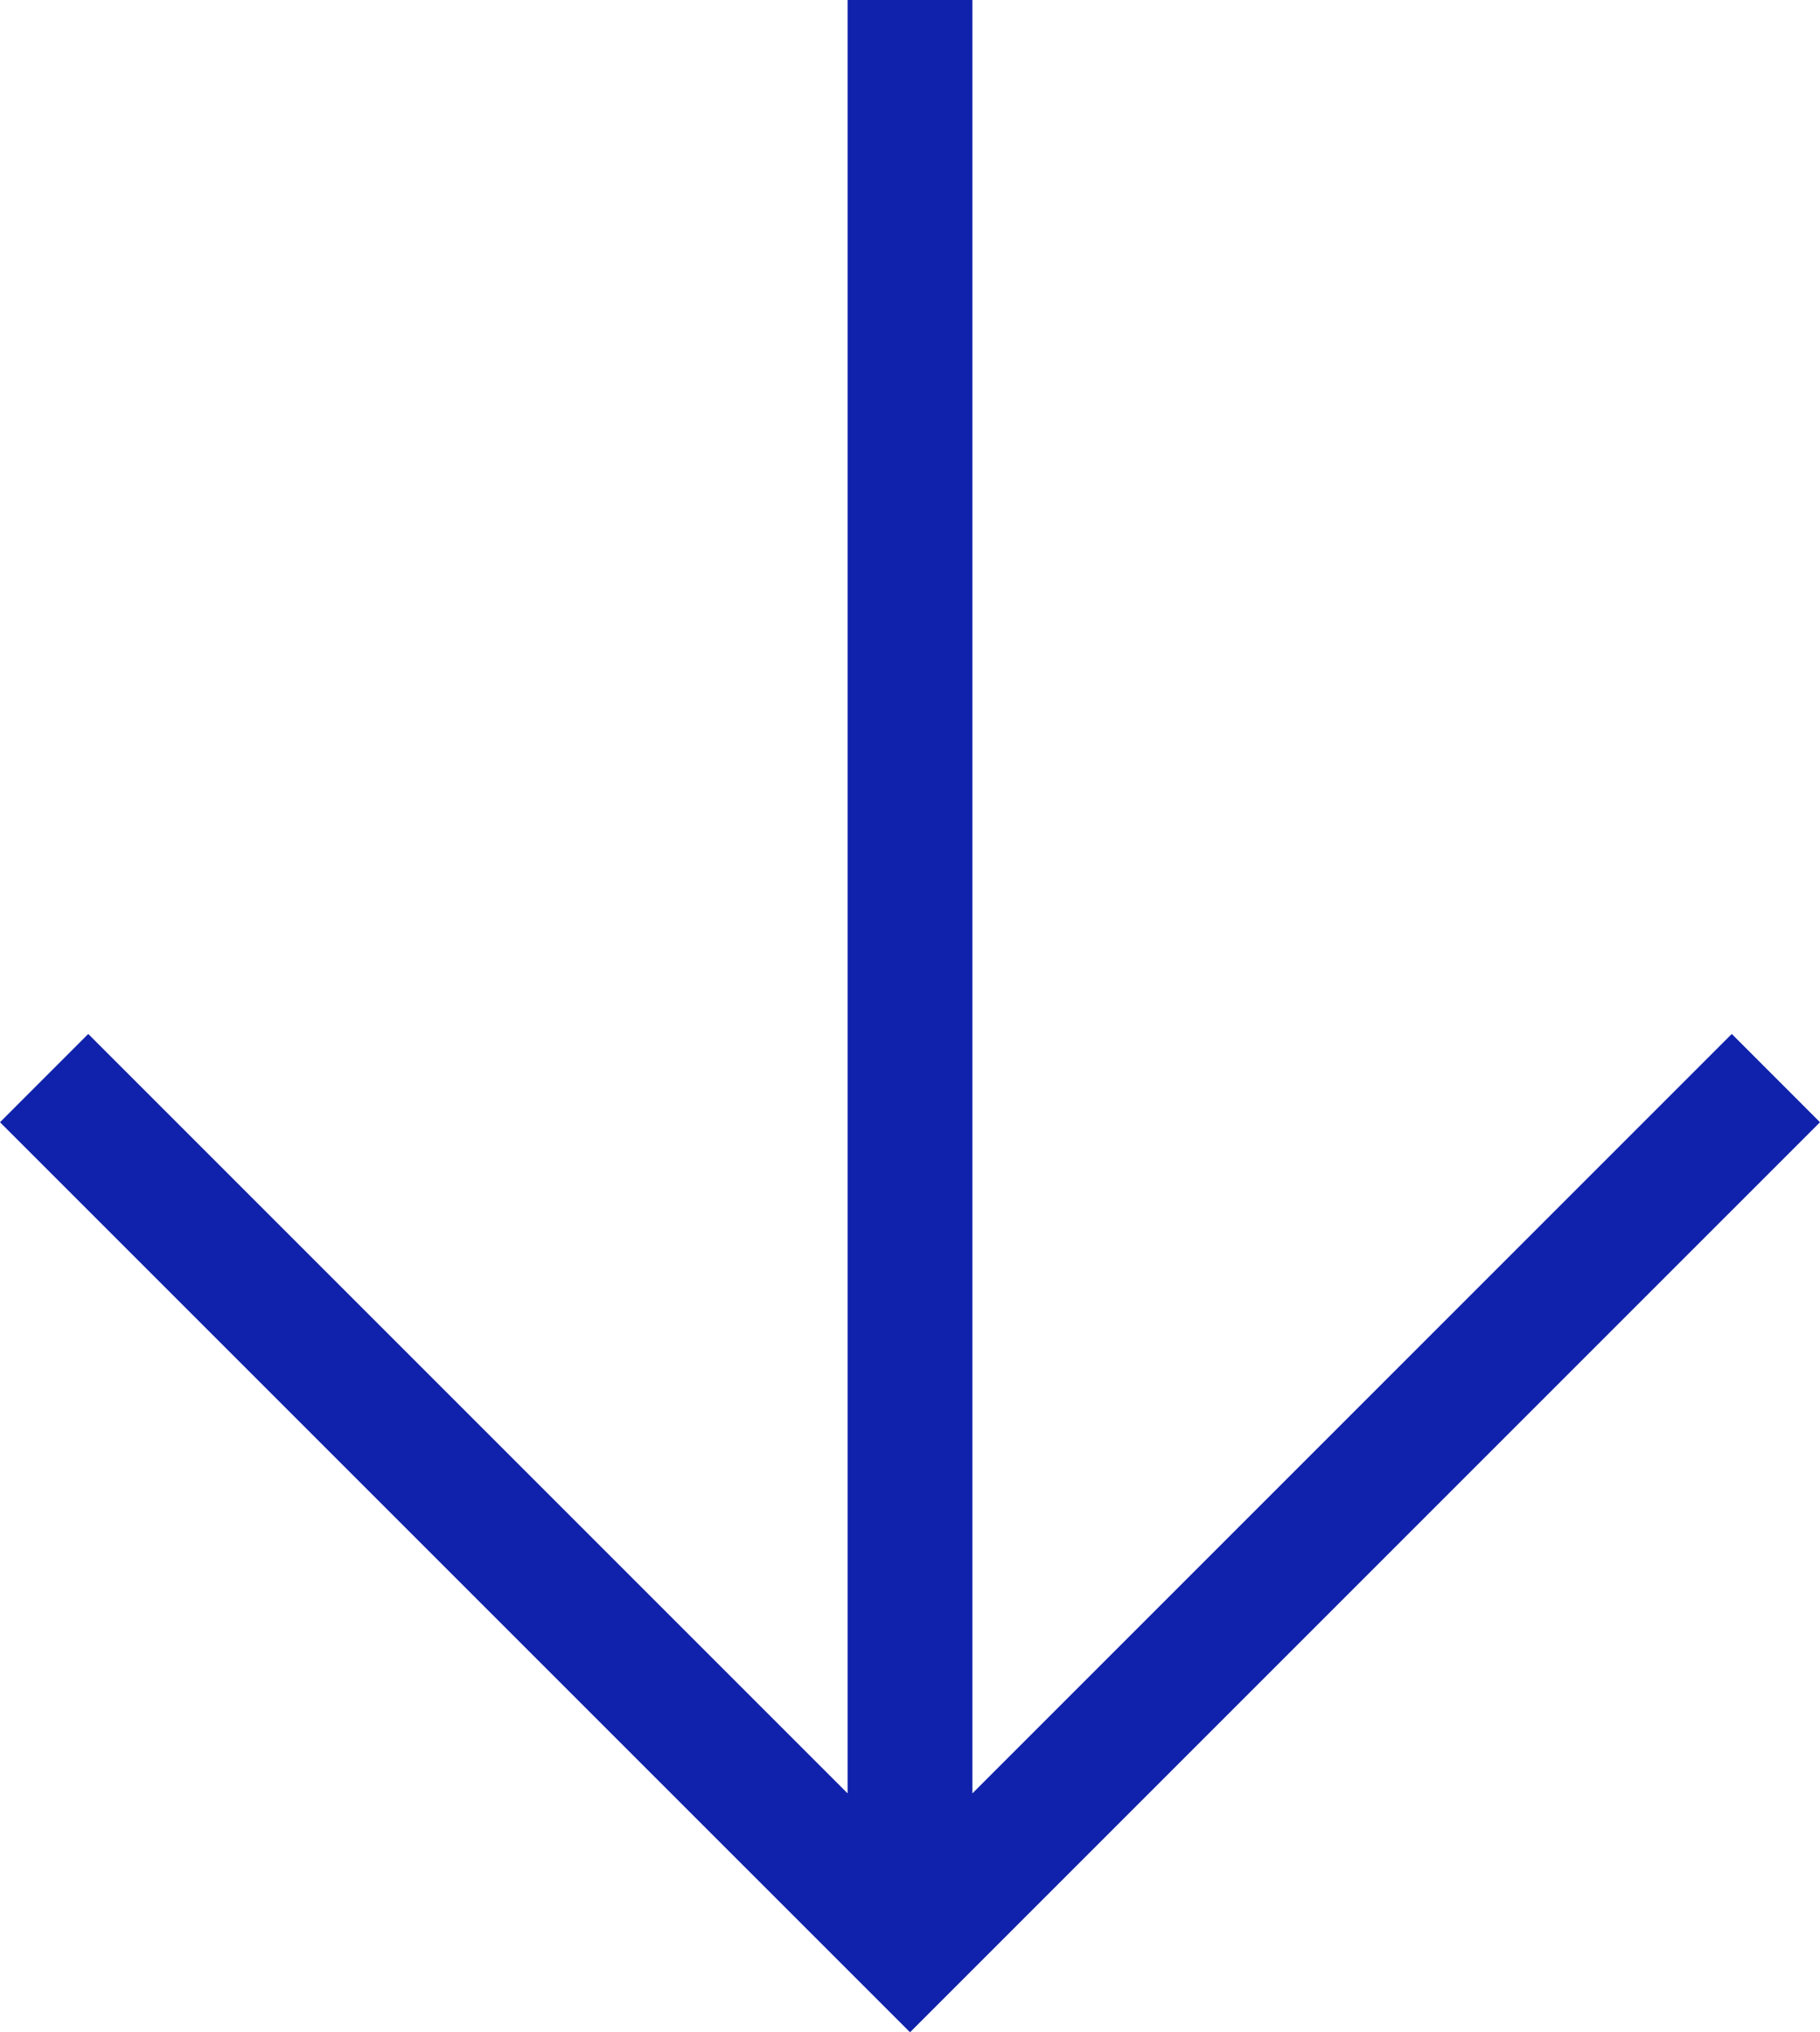 <svg xmlns:xlink="http://www.w3.org/1999/xlink" viewBox="0 0 307.59 343.44" style="shape-rendering:geometricPrecision; text-rendering:geometricPrecision; image-rendering:optimizeQuality; fill-rule:evenodd; clip-rule:evenodd" version="1.1" height="23.108mm" width="20.696mm" xml:space="preserve" xmlns="http://www.w3.org/2000/svg">
 <defs>
  <style type="text/css">
   
    .fil0 {fill:#1022AB}
   
  </style>
 </defs>
 <g id="Layer_x0020_1">
  <polygon points="-0,189.65 14.91,174.73 143.25,303.07 143.25,0 164.34,0 164.34,303.07 292.68,174.73 307.59,189.65 153.8,343.44" class="fil0"></polygon>
 </g>
</svg>
